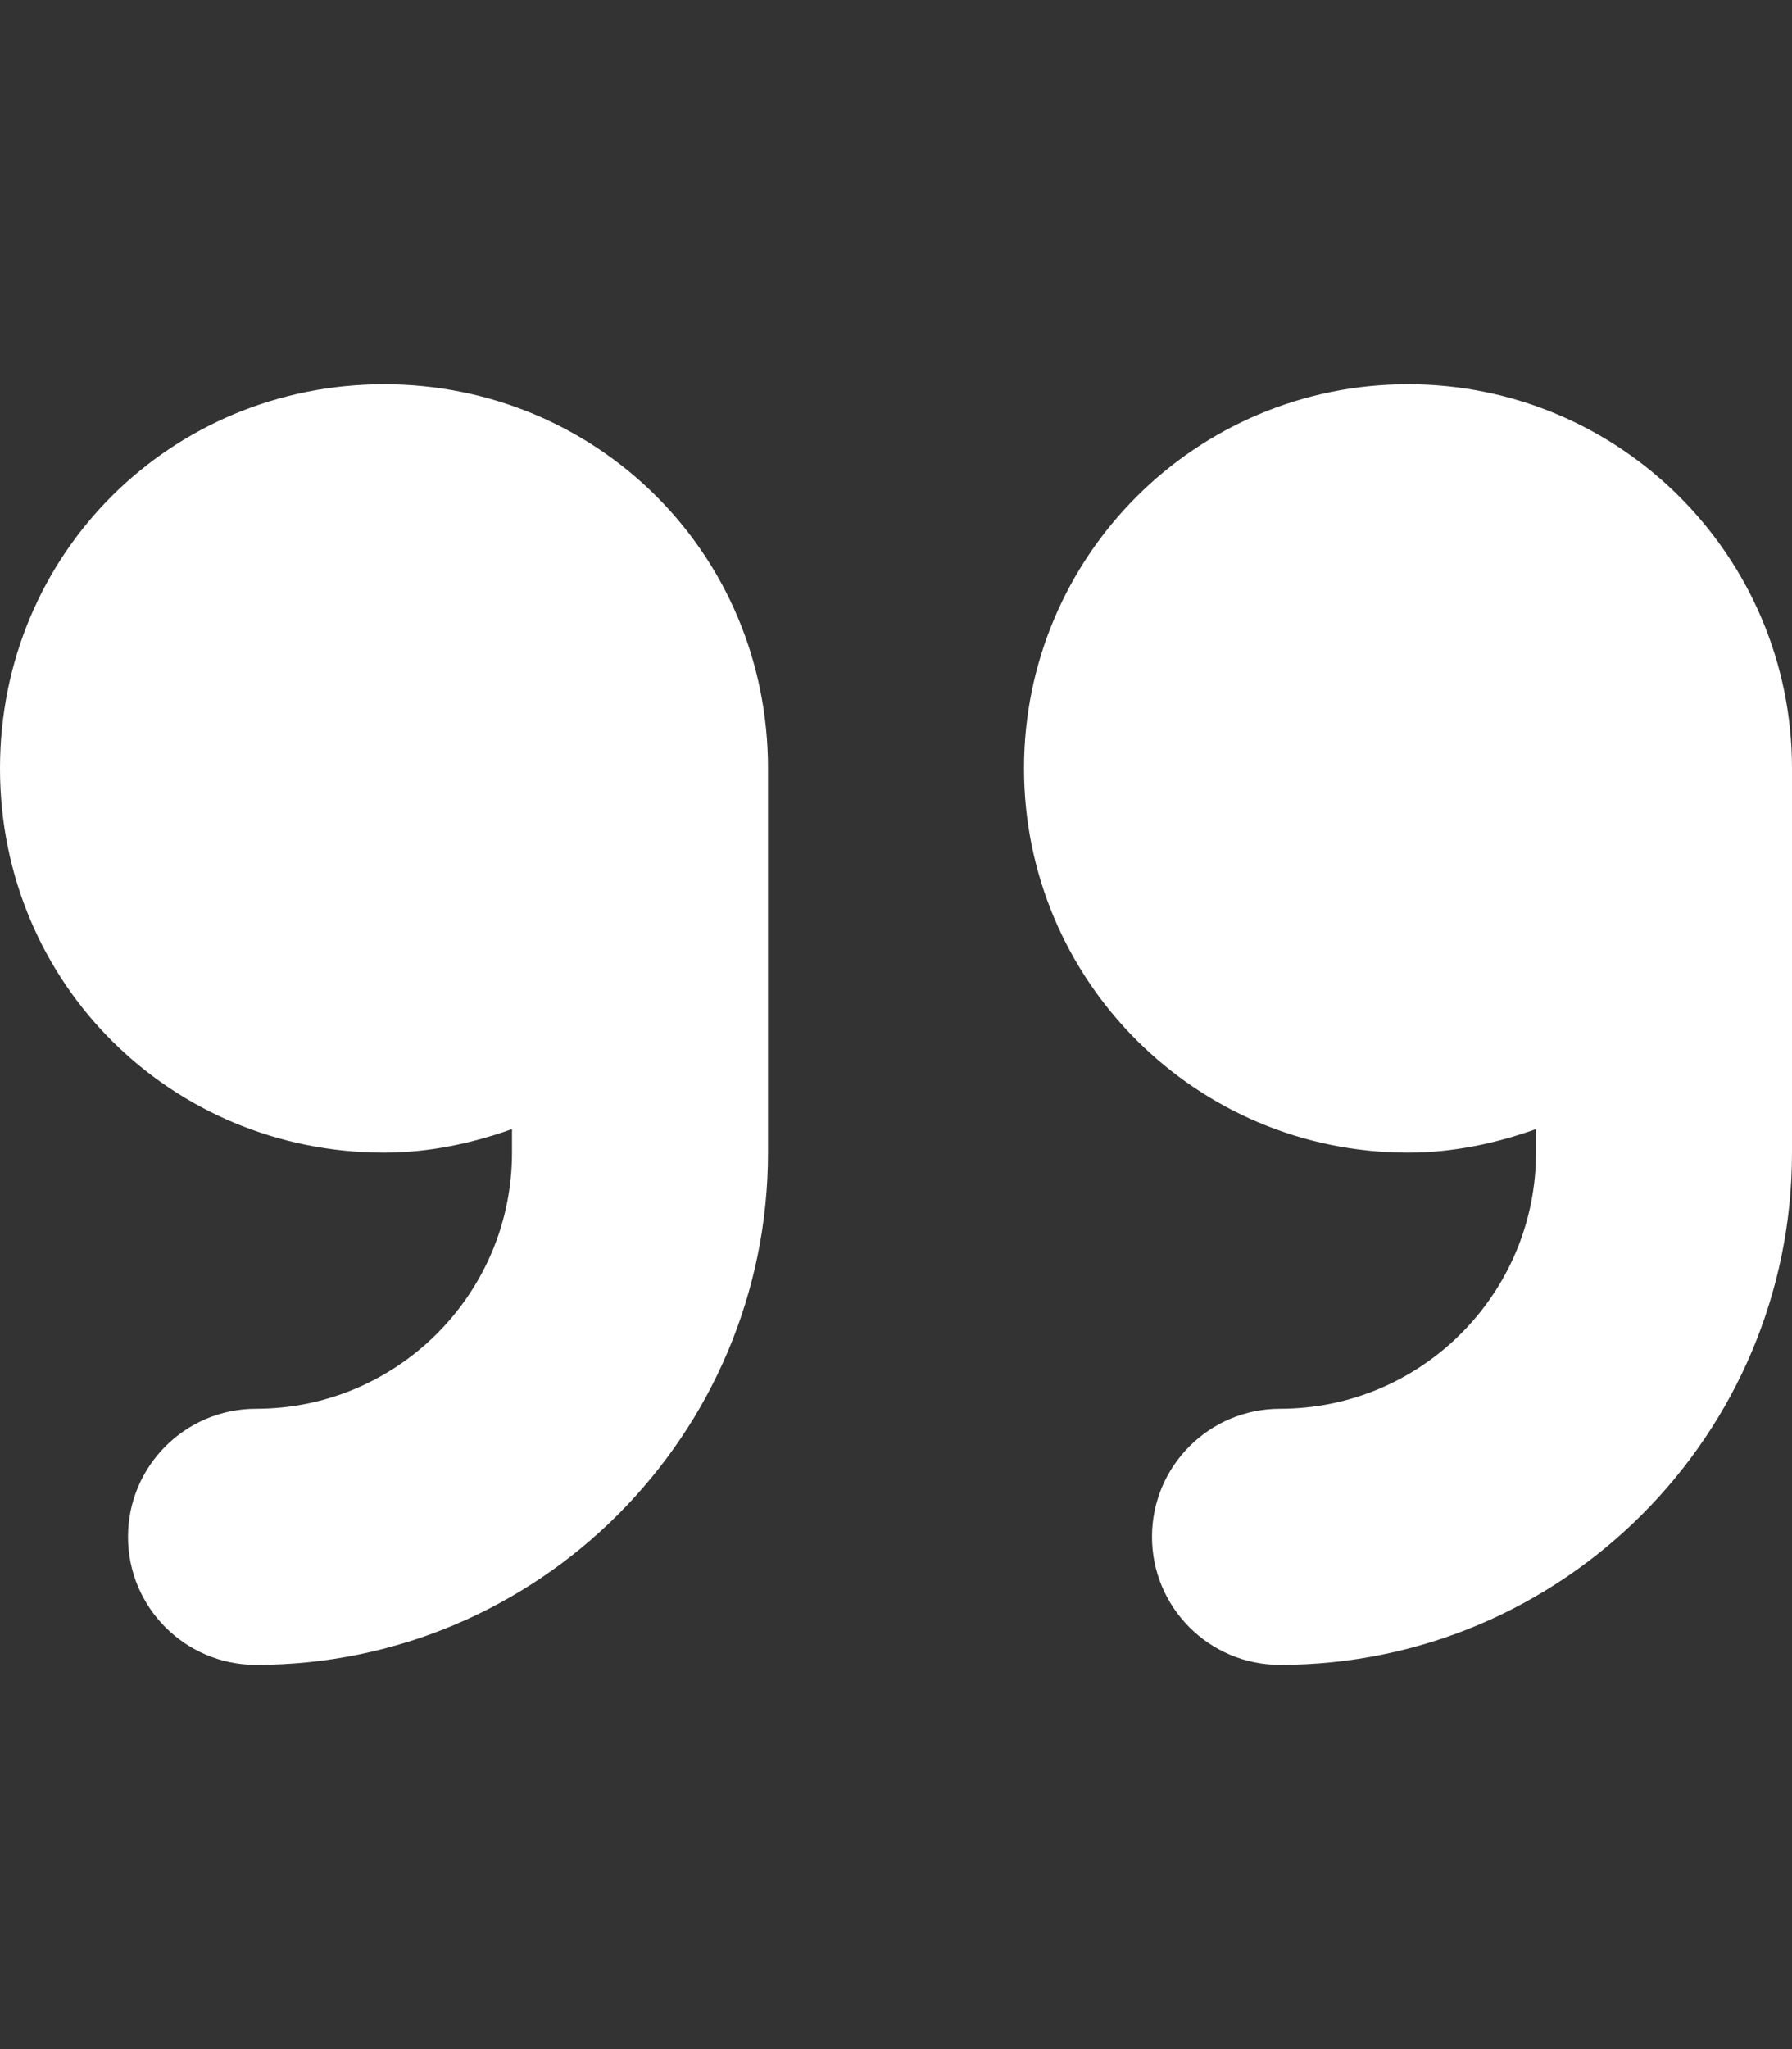 <svg width="448" height="512" viewBox="0 0 448 512" fill="none" xmlns="http://www.w3.org/2000/svg">
<rect x="0" y="0" width="448" height="512" fill="#333333" stroke="none"/>
<path d="M96 96C42.98 96 0 138.1 0 192C0 245.9 42.98 288 96 288C107.28 288 117.95 285.695 128 282.121V288C128 323.3 99.3 352 64 352C46.33 352 32 366.33 32 384C32 401.67 46.33 416 64 416C134.58 416 192 358.58 192 288V192C192 138.1 149 96 96 96ZM448 192C448 138.98 405.02 96 352 96C298.98 96 256 138.98 256 192C256 245.02 298.98 288 352 288C363.28 288 373.95 285.695 384 282.121V288C384 323.3 355.3 352 320 352C302.33 352 288 366.33 288 384C288 401.67 302.33 416 320 416C390.58 416 448 358.58 448 288V192Z" fill="white"/>
</svg>
